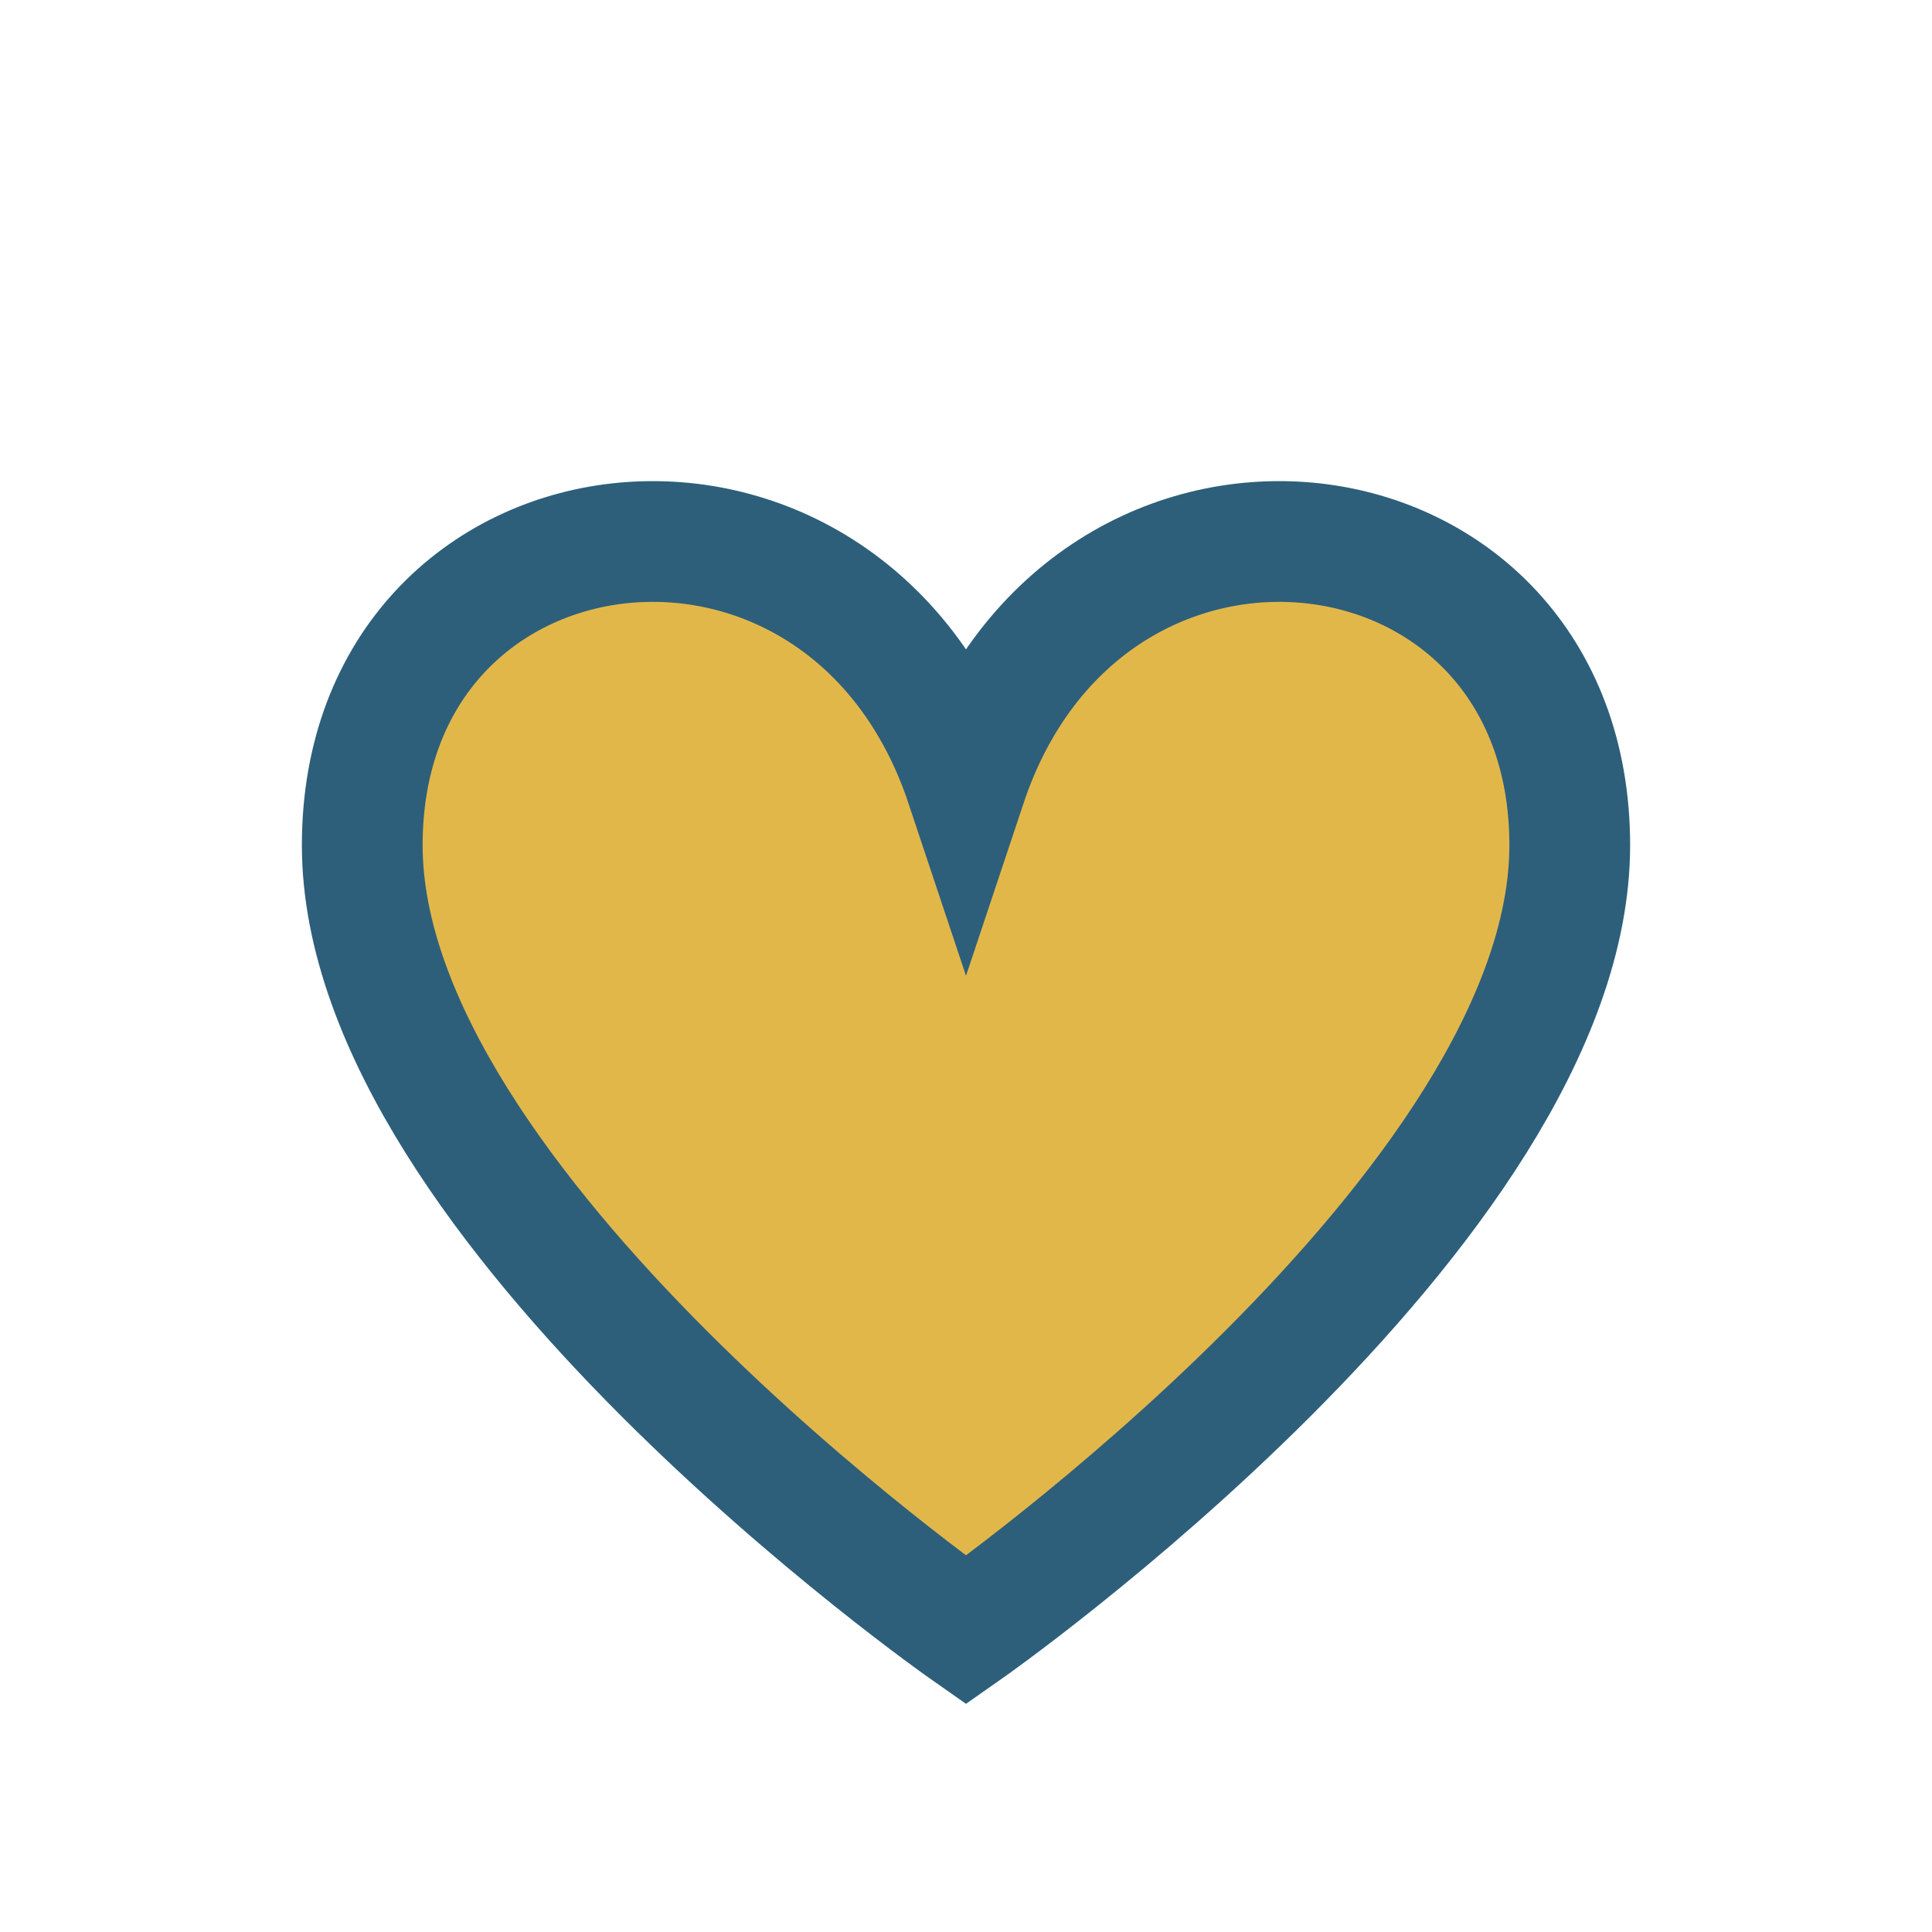 <?xml version="1.0" encoding="UTF-8"?>
<svg xmlns="http://www.w3.org/2000/svg" width="32" height="32" viewBox="0 0 32 32"><path d="M16 27s-10-7-10-13c0-6 8-7 10-1 2-6 10-5 10 1 0 6-10 13-10 13z" fill="#E2B74A" stroke="#2D5F7B" stroke-width="2"/></svg>